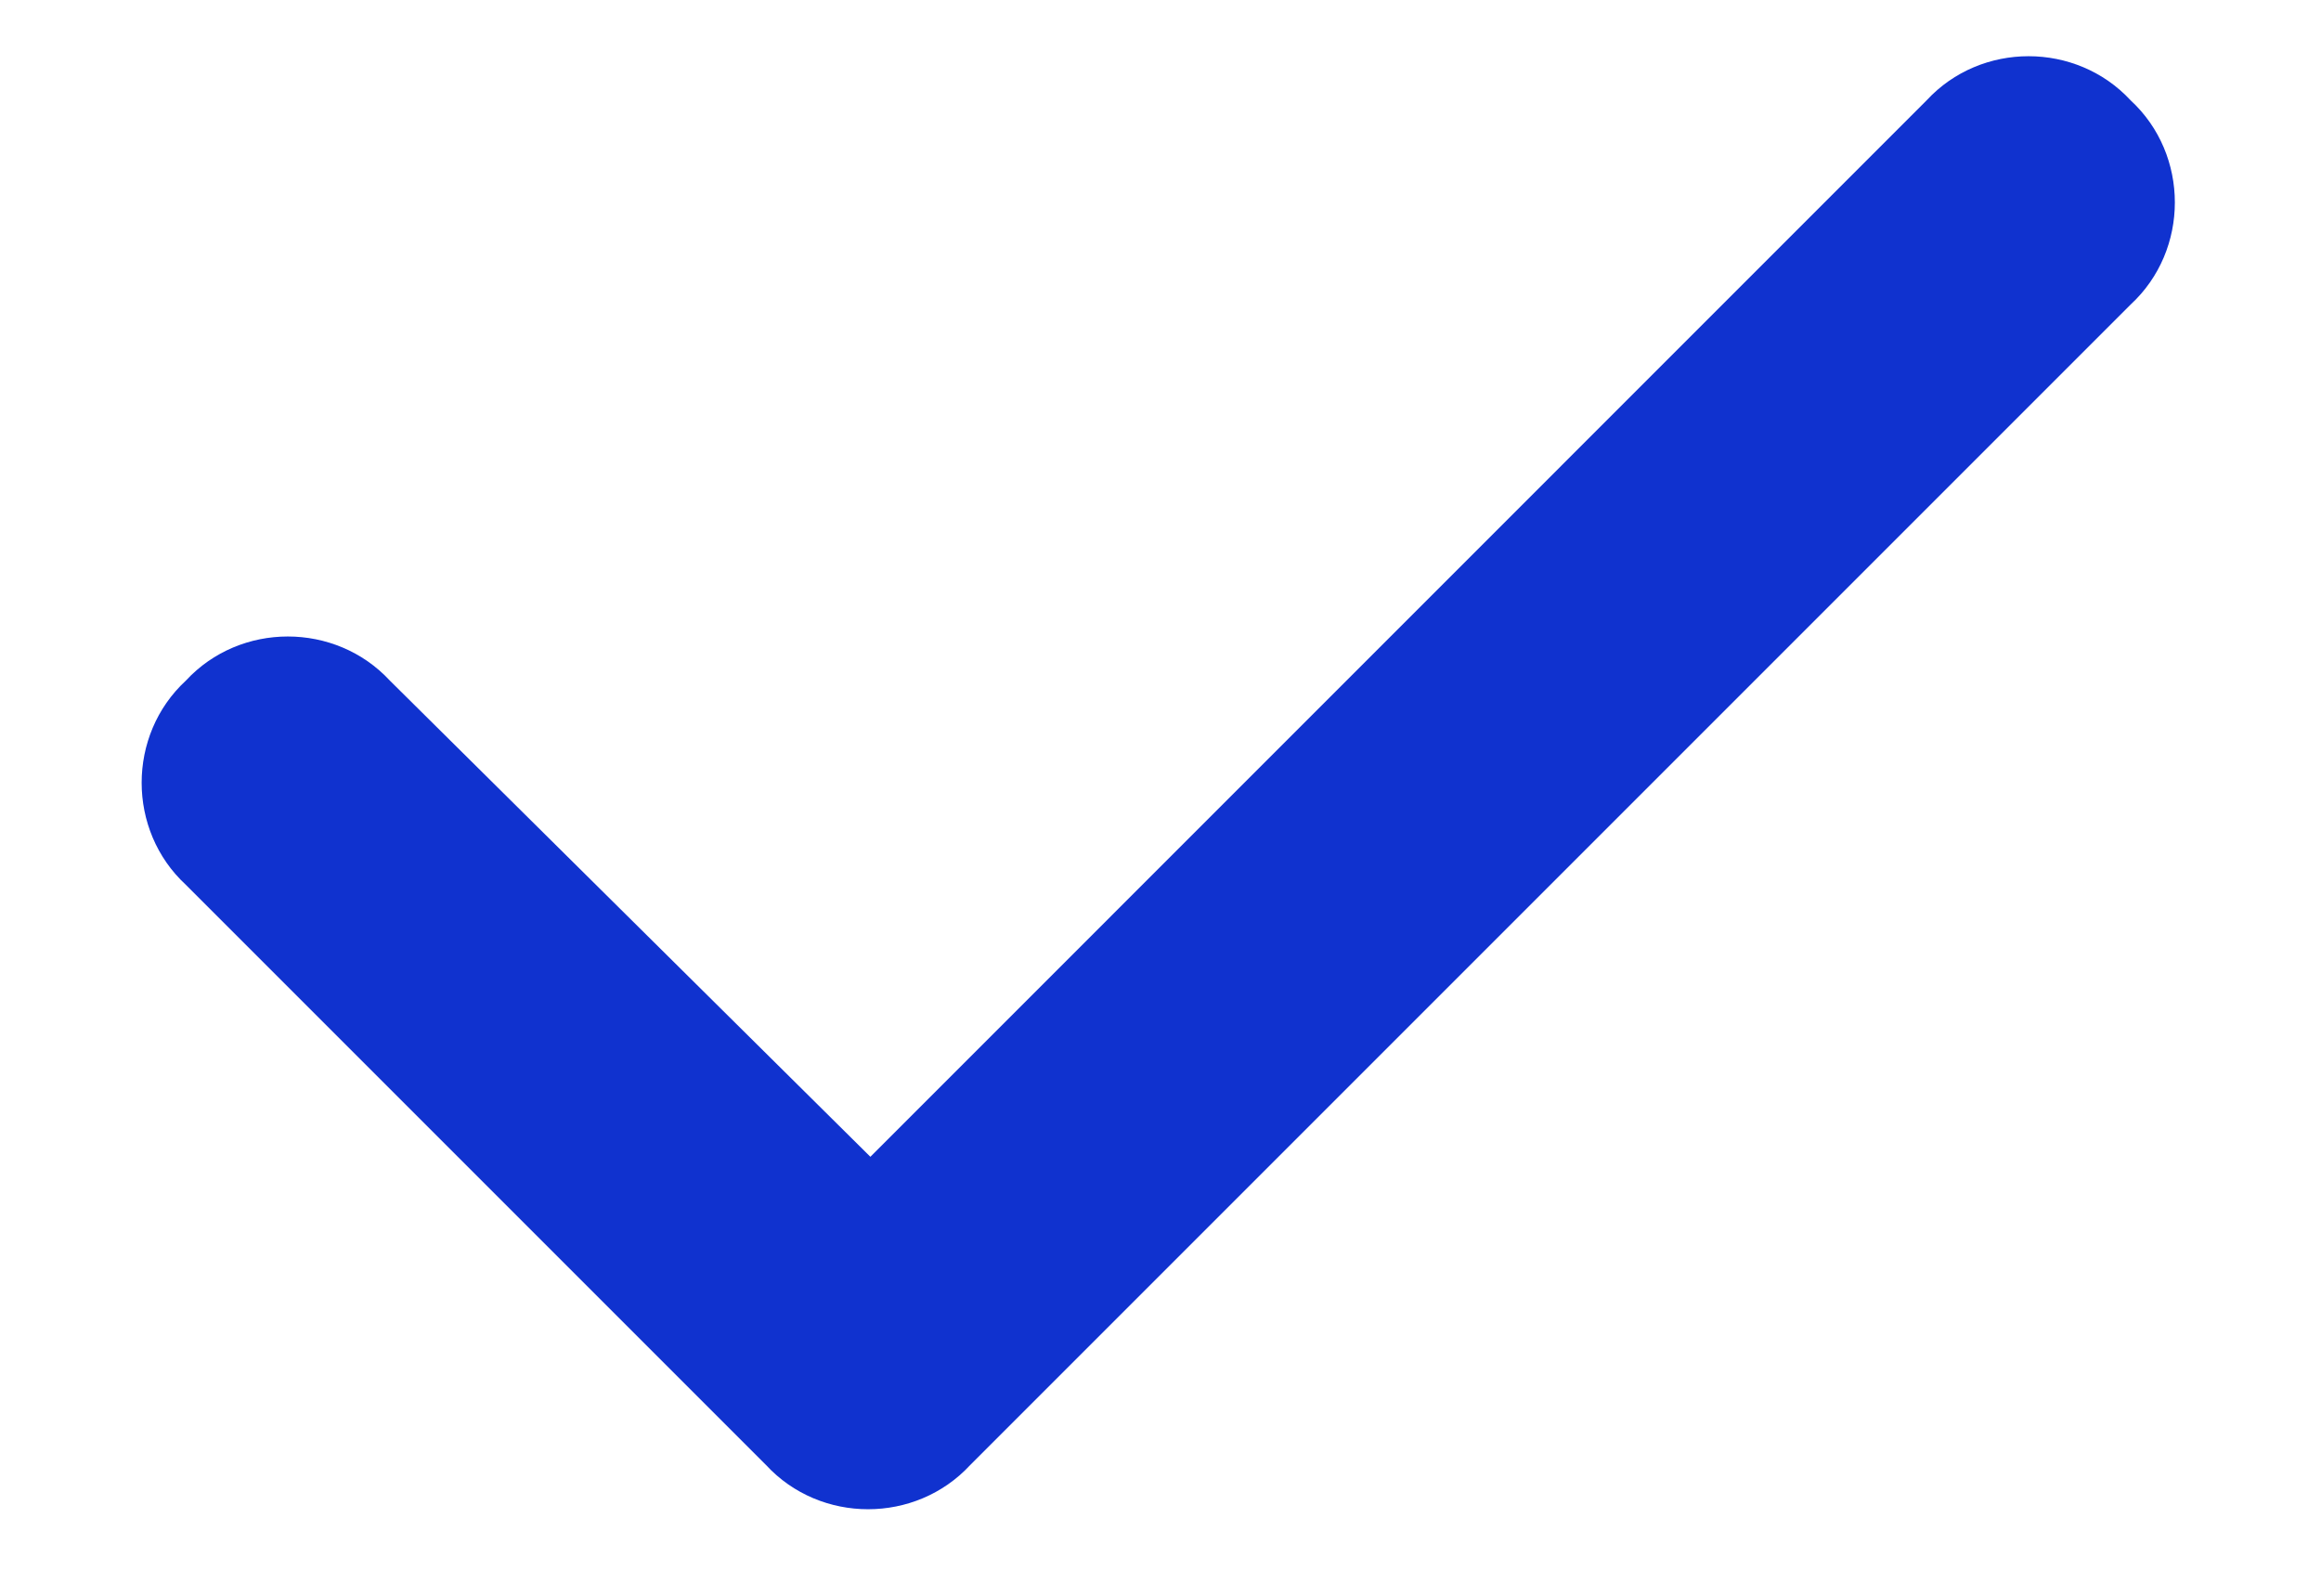 <svg width="16" height="11" viewBox="0 0 16 11" fill="none" xmlns="http://www.w3.org/2000/svg">
<path d="M14.688 0.692C15.094 1.067 15.094 1.724 14.688 2.099L6.688 10.099C6.312 10.505 5.656 10.505 5.281 10.099L1.281 6.099C0.875 5.724 0.875 5.067 1.281 4.692C1.656 4.286 2.312 4.286 2.688 4.692L6 7.974L13.281 0.692C13.656 0.286 14.312 0.286 14.688 0.692Z" fill="#1032CF"/>
</svg>
